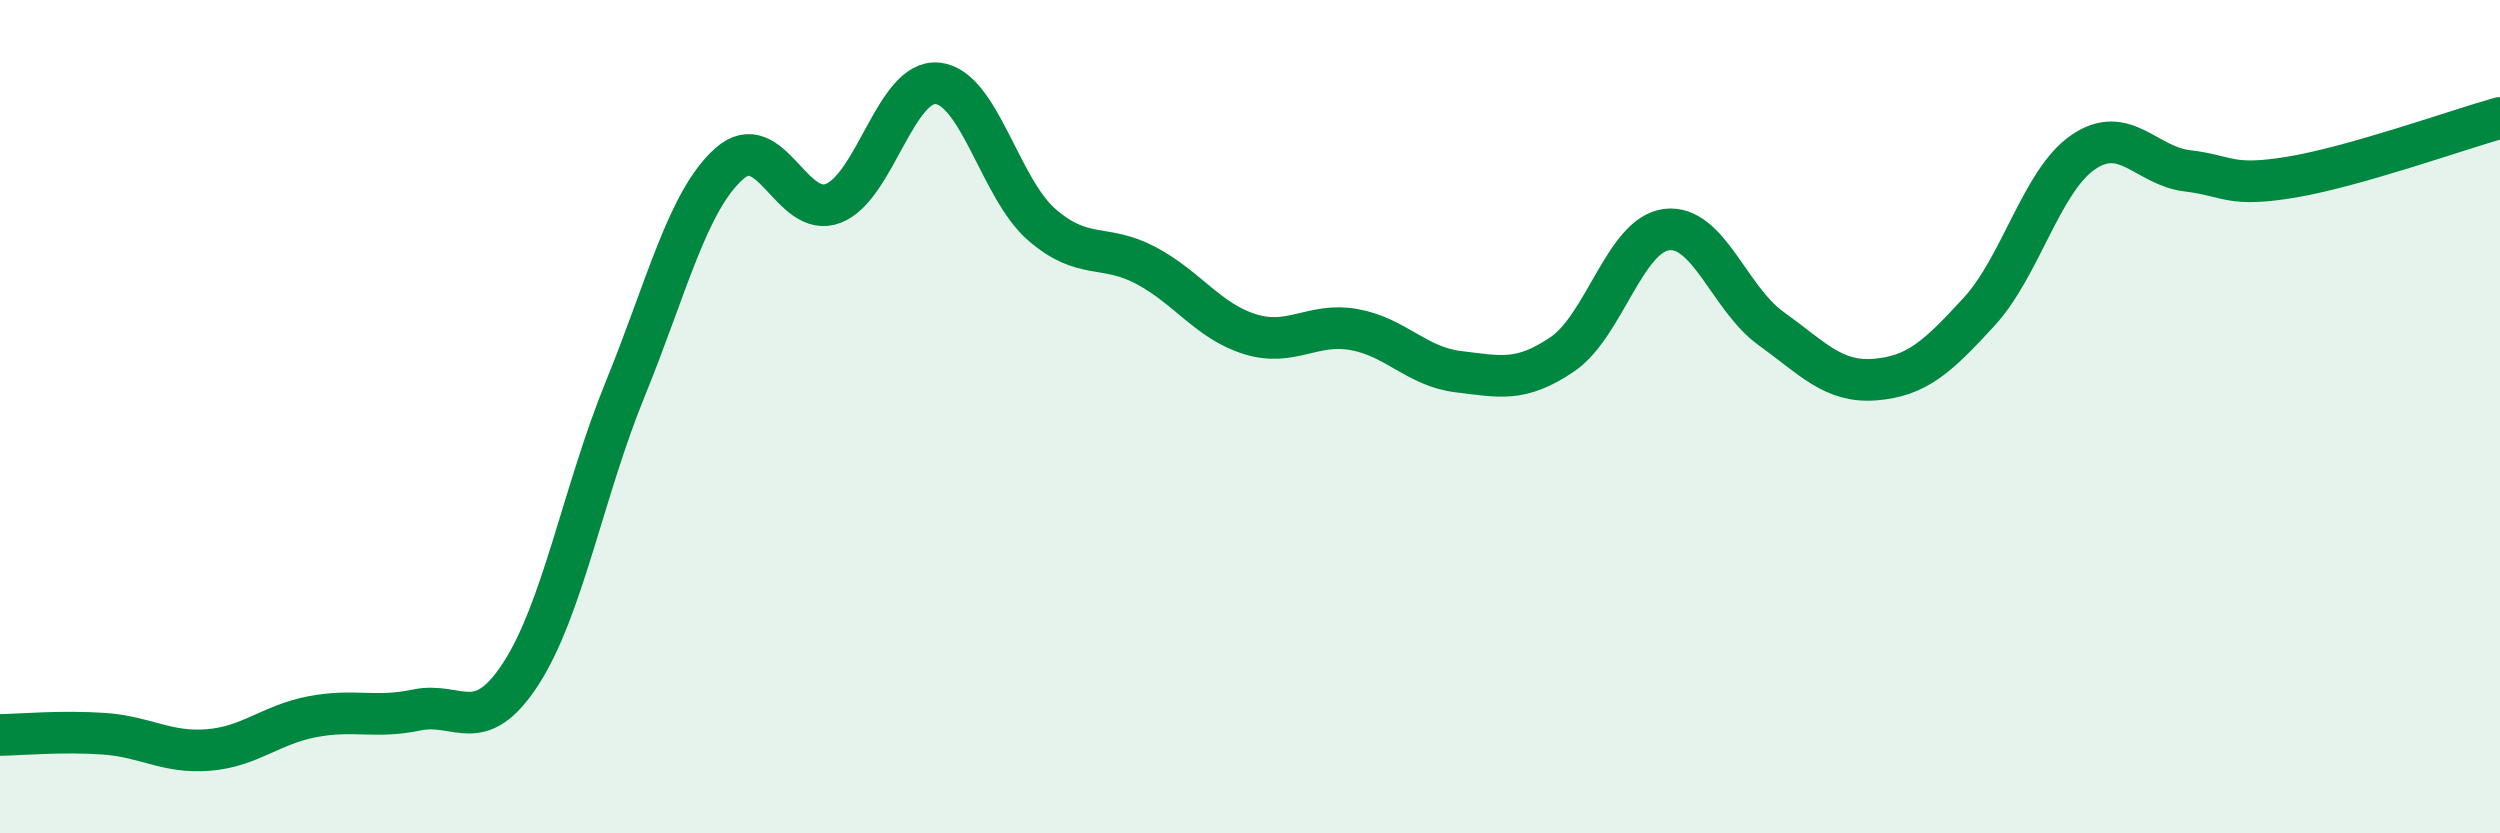 
    <svg width="60" height="20" viewBox="0 0 60 20" xmlns="http://www.w3.org/2000/svg">
      <path
        d="M 0,17.64 C 0.5,17.63 1.5,17.54 2.5,17.61 C 3.5,17.68 4,18.08 5,18 C 6,17.92 6.5,17.39 7.5,17.2 C 8.5,17.01 9,17.25 10,17.04 C 11,16.83 11.5,17.71 12.5,16.17 C 13.5,14.63 14,11.8 15,9.35 C 16,6.9 16.5,4.82 17.5,3.93 C 18.5,3.04 19,5.27 20,4.88 C 21,4.49 21.5,1.9 22.5,2 C 23.5,2.1 24,4.52 25,5.39 C 26,6.26 26.5,5.84 27.5,6.37 C 28.5,6.9 29,7.71 30,8.02 C 31,8.33 31.5,7.73 32.5,7.91 C 33.5,8.09 34,8.8 35,8.92 C 36,9.04 36.5,9.18 37.5,8.5 C 38.5,7.82 39,5.63 40,5.51 C 41,5.39 41.5,7.16 42.5,7.88 C 43.5,8.6 44,9.19 45,9.11 C 46,9.03 46.5,8.57 47.5,7.48 C 48.5,6.39 49,4.33 50,3.65 C 51,2.97 51.5,3.98 52.5,4.1 C 53.5,4.22 53.5,4.5 55,4.25 C 56.5,4 59,3.11 60,2.83L60 20L0 20Z"
        fill="#008740"
        opacity="0.1"
        stroke-linecap="round"
        stroke-linejoin="round"
      />
      <path
        d="M 0,17.64 C 0.5,17.63 1.5,17.54 2.5,17.61 C 3.5,17.68 4,18.08 5,18 C 6,17.92 6.5,17.39 7.5,17.2 C 8.5,17.01 9,17.25 10,17.04 C 11,16.83 11.5,17.71 12.5,16.17 C 13.5,14.63 14,11.8 15,9.35 C 16,6.9 16.5,4.82 17.5,3.93 C 18.5,3.04 19,5.27 20,4.88 C 21,4.49 21.5,1.9 22.5,2 C 23.5,2.1 24,4.52 25,5.39 C 26,6.26 26.5,5.84 27.5,6.37 C 28.5,6.9 29,7.71 30,8.02 C 31,8.33 31.5,7.73 32.5,7.91 C 33.5,8.09 34,8.8 35,8.92 C 36,9.04 36.5,9.18 37.5,8.5 C 38.5,7.82 39,5.63 40,5.51 C 41,5.39 41.5,7.16 42.5,7.88 C 43.5,8.6 44,9.19 45,9.11 C 46,9.03 46.5,8.57 47.5,7.48 C 48.5,6.39 49,4.33 50,3.65 C 51,2.97 51.5,3.98 52.5,4.1 C 53.5,4.22 53.5,4.5 55,4.25 C 56.5,4 59,3.11 60,2.83"
        stroke="#008740"
        stroke-width="1"
        fill="none"
        stroke-linecap="round"
        stroke-linejoin="round"
      />
    </svg>
  